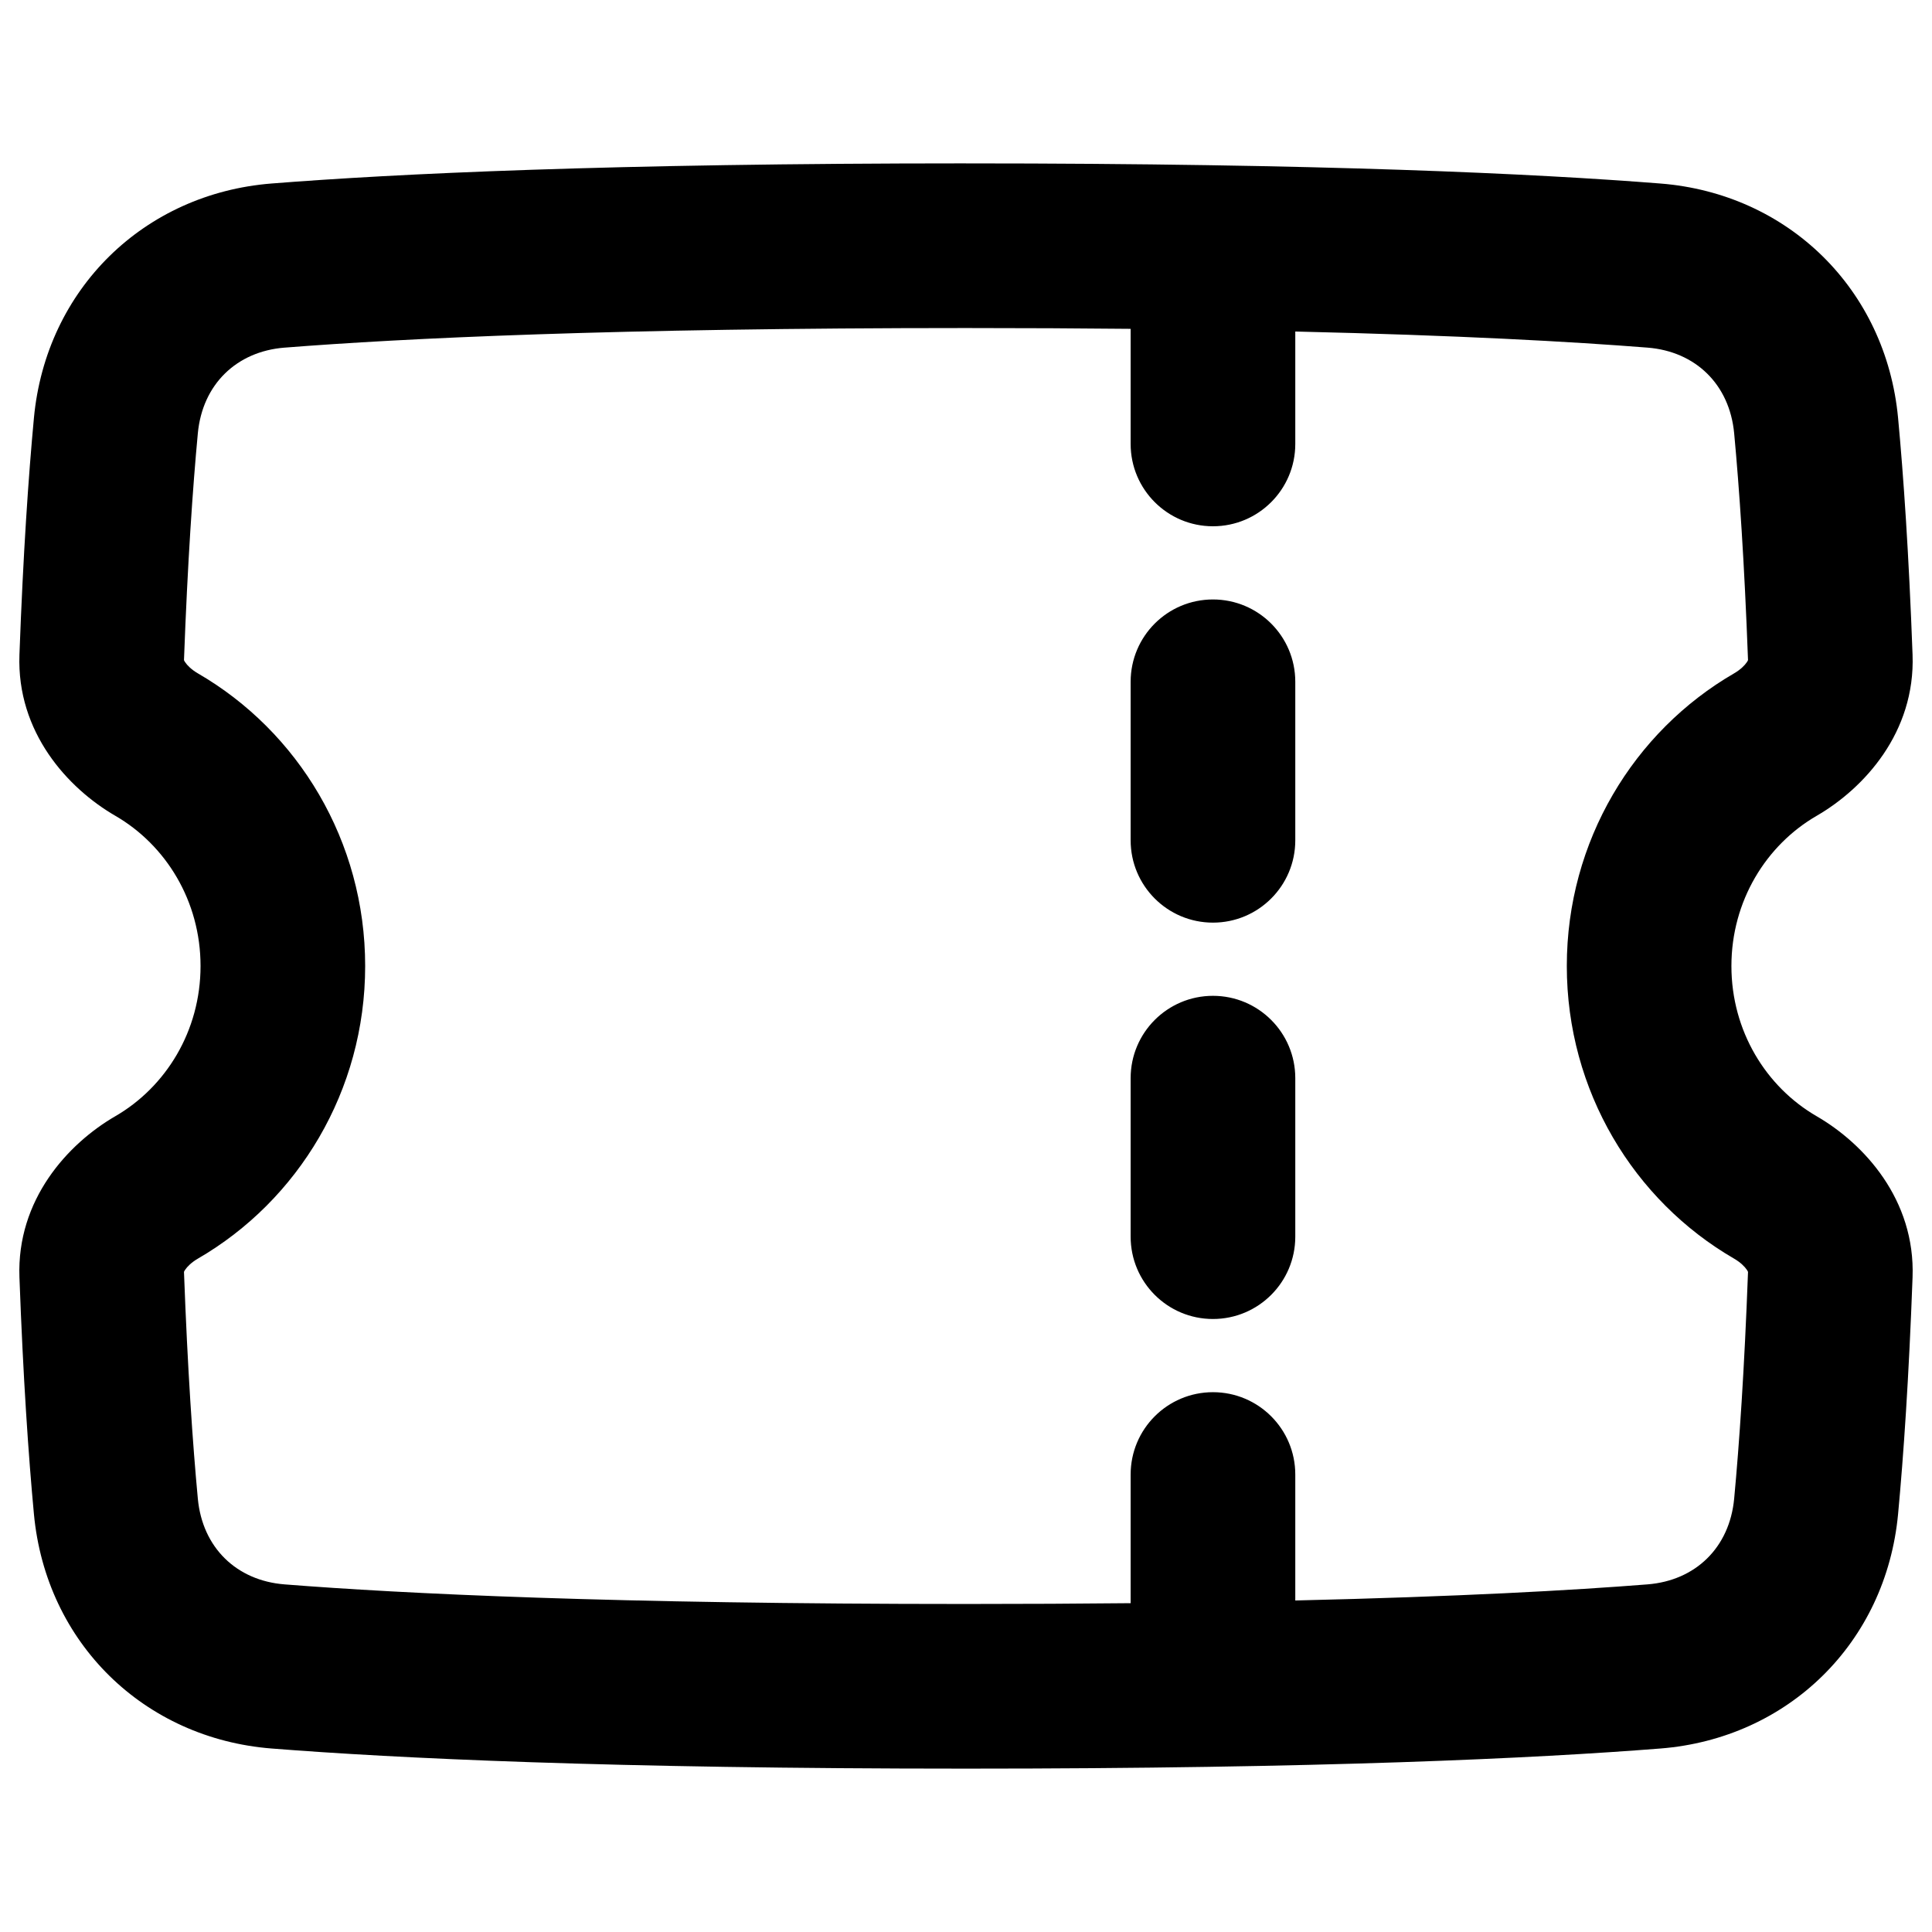 <svg xmlns="http://www.w3.org/2000/svg" fill="none" viewBox="0 0 96 96" id="Ticket-1--Streamline-Plump-Remix.svg" height="96" width="96"><desc>Ticket 1 Streamline Icon: https://streamlinehq.com</desc><g id="ticket-1--hobby-ticket-event-entertainment-stub-theater-entertainment-culture"><path id="Union" fill="#000000" fill-rule="evenodd" d="M14.138 17.274c5.891 -0.465 16.346 -0.974 33.862 -0.974 2.919 0 5.642 0.014 8.181 0.04V22.06c0 2.259 1.831 4.09 4.09 4.09s4.091 -1.831 4.091 -4.09V16.473c8.124 0.189 13.742 0.504 17.501 0.8 2.385 0.188 4.08 1.826 4.307 4.262 0.253 2.706 0.507 6.382 0.688 11.266 -0.007 0.019 -0.024 0.053 -0.058 0.104 -0.104 0.155 -0.315 0.369 -0.632 0.553 -4.985 2.887 -8.314 8.336 -8.314 14.542 0 6.205 3.329 11.655 8.314 14.542 0.317 0.184 0.528 0.398 0.632 0.553 0.034 0.051 0.051 0.085 0.058 0.104 -0.181 4.885 -0.435 8.56 -0.688 11.266 -0.228 2.436 -1.922 4.073 -4.307 4.262 -3.759 0.297 -9.376 0.611 -17.501 0.8v-6.259c0 -2.259 -1.831 -4.091 -4.091 -4.091s-4.09 1.831 -4.09 4.091v6.393c-2.538 0.026 -5.262 0.04 -8.181 0.04 -17.516 0 -27.972 -0.509 -33.862 -0.974 -2.385 -0.188 -4.08 -1.826 -4.308 -4.262 -0.253 -2.706 -0.507 -6.382 -0.688 -11.267 0.007 -0.018 0.024 -0.053 0.058 -0.104 0.104 -0.155 0.315 -0.369 0.632 -0.553 4.984 -2.887 8.313 -8.336 8.313 -14.541 0 -6.205 -3.329 -11.654 -8.313 -14.541 -0.317 -0.184 -0.528 -0.398 -0.632 -0.553 -0.034 -0.051 -0.051 -0.085 -0.058 -0.104 0.181 -4.885 0.435 -8.561 0.688 -11.267 0.228 -2.436 1.922 -4.073 4.308 -4.262Zm72.726 15.512v-0.001c-0 0 -0 0.001 -0.001 0.003 -0 0.001 -0.001 0.003 -0.001 0.006 0.001 -0.004 0.002 -0.006 0.002 -0.007Zm-0.001 30.428 0.001 0.001c0 0 -0 -0.003 -0.002 -0.008 0 0.003 0.001 0.005 0.001 0.007Zm-77.726 0.001c-0 0 0 -0.003 0.002 -0.008 -0.001 0.005 -0.002 0.008 -0.002 0.008Zm0 -30.429c0 0 0.001 0.003 0.002 0.008 -0.002 -0.005 -0.002 -0.008 -0.002 -0.008ZM48 8.118c-17.662 0 -28.342 0.513 -34.506 1 -6.325 0.499 -11.209 5.234 -11.809 11.656 -0.27 2.887 -0.534 6.727 -0.719 11.757 -0.142 3.86 2.407 6.64 4.767 8.007 2.506 1.451 4.232 4.23 4.232 7.462s-1.726 6.01 -4.232 7.462c-2.36 1.367 -4.909 4.147 -4.767 8.007 0.185 5.03 0.449 8.87 0.719 11.757 0.6 6.423 5.484 11.157 11.809 11.656 6.165 0.487 16.845 1 34.506 1s28.342 -0.513 34.506 -1c6.325 -0.499 11.209 -5.234 11.809 -11.656 0.27 -2.886 0.534 -6.726 0.719 -11.756 0.142 -3.86 -2.407 -6.64 -4.768 -8.007 -2.506 -1.451 -4.233 -4.23 -4.233 -7.462 0 -3.232 1.727 -6.011 4.233 -7.462 2.361 -1.367 4.91 -4.147 4.768 -8.007 -0.185 -5.03 -0.449 -8.87 -0.719 -11.757 -0.6 -6.423 -5.484 -11.157 -11.809 -11.656 -6.165 -0.487 -16.845 -1 -34.506 -1Zm16.362 25.759c0 -2.259 -1.831 -4.09 -4.091 -4.09s-4.09 1.831 -4.09 4.09v7.878c0 2.259 1.831 4.09 4.09 4.09s4.091 -1.831 4.091 -4.09v-7.878Zm-4.091 15.605c2.259 0 4.091 1.831 4.091 4.09v7.878c0 2.259 -1.831 4.09 -4.091 4.09s-4.09 -1.831 -4.09 -4.09v-7.878c0 -2.259 1.831 -4.09 4.09 -4.09Z" clip-rule="evenodd" stroke-width="1"></path></g></svg>